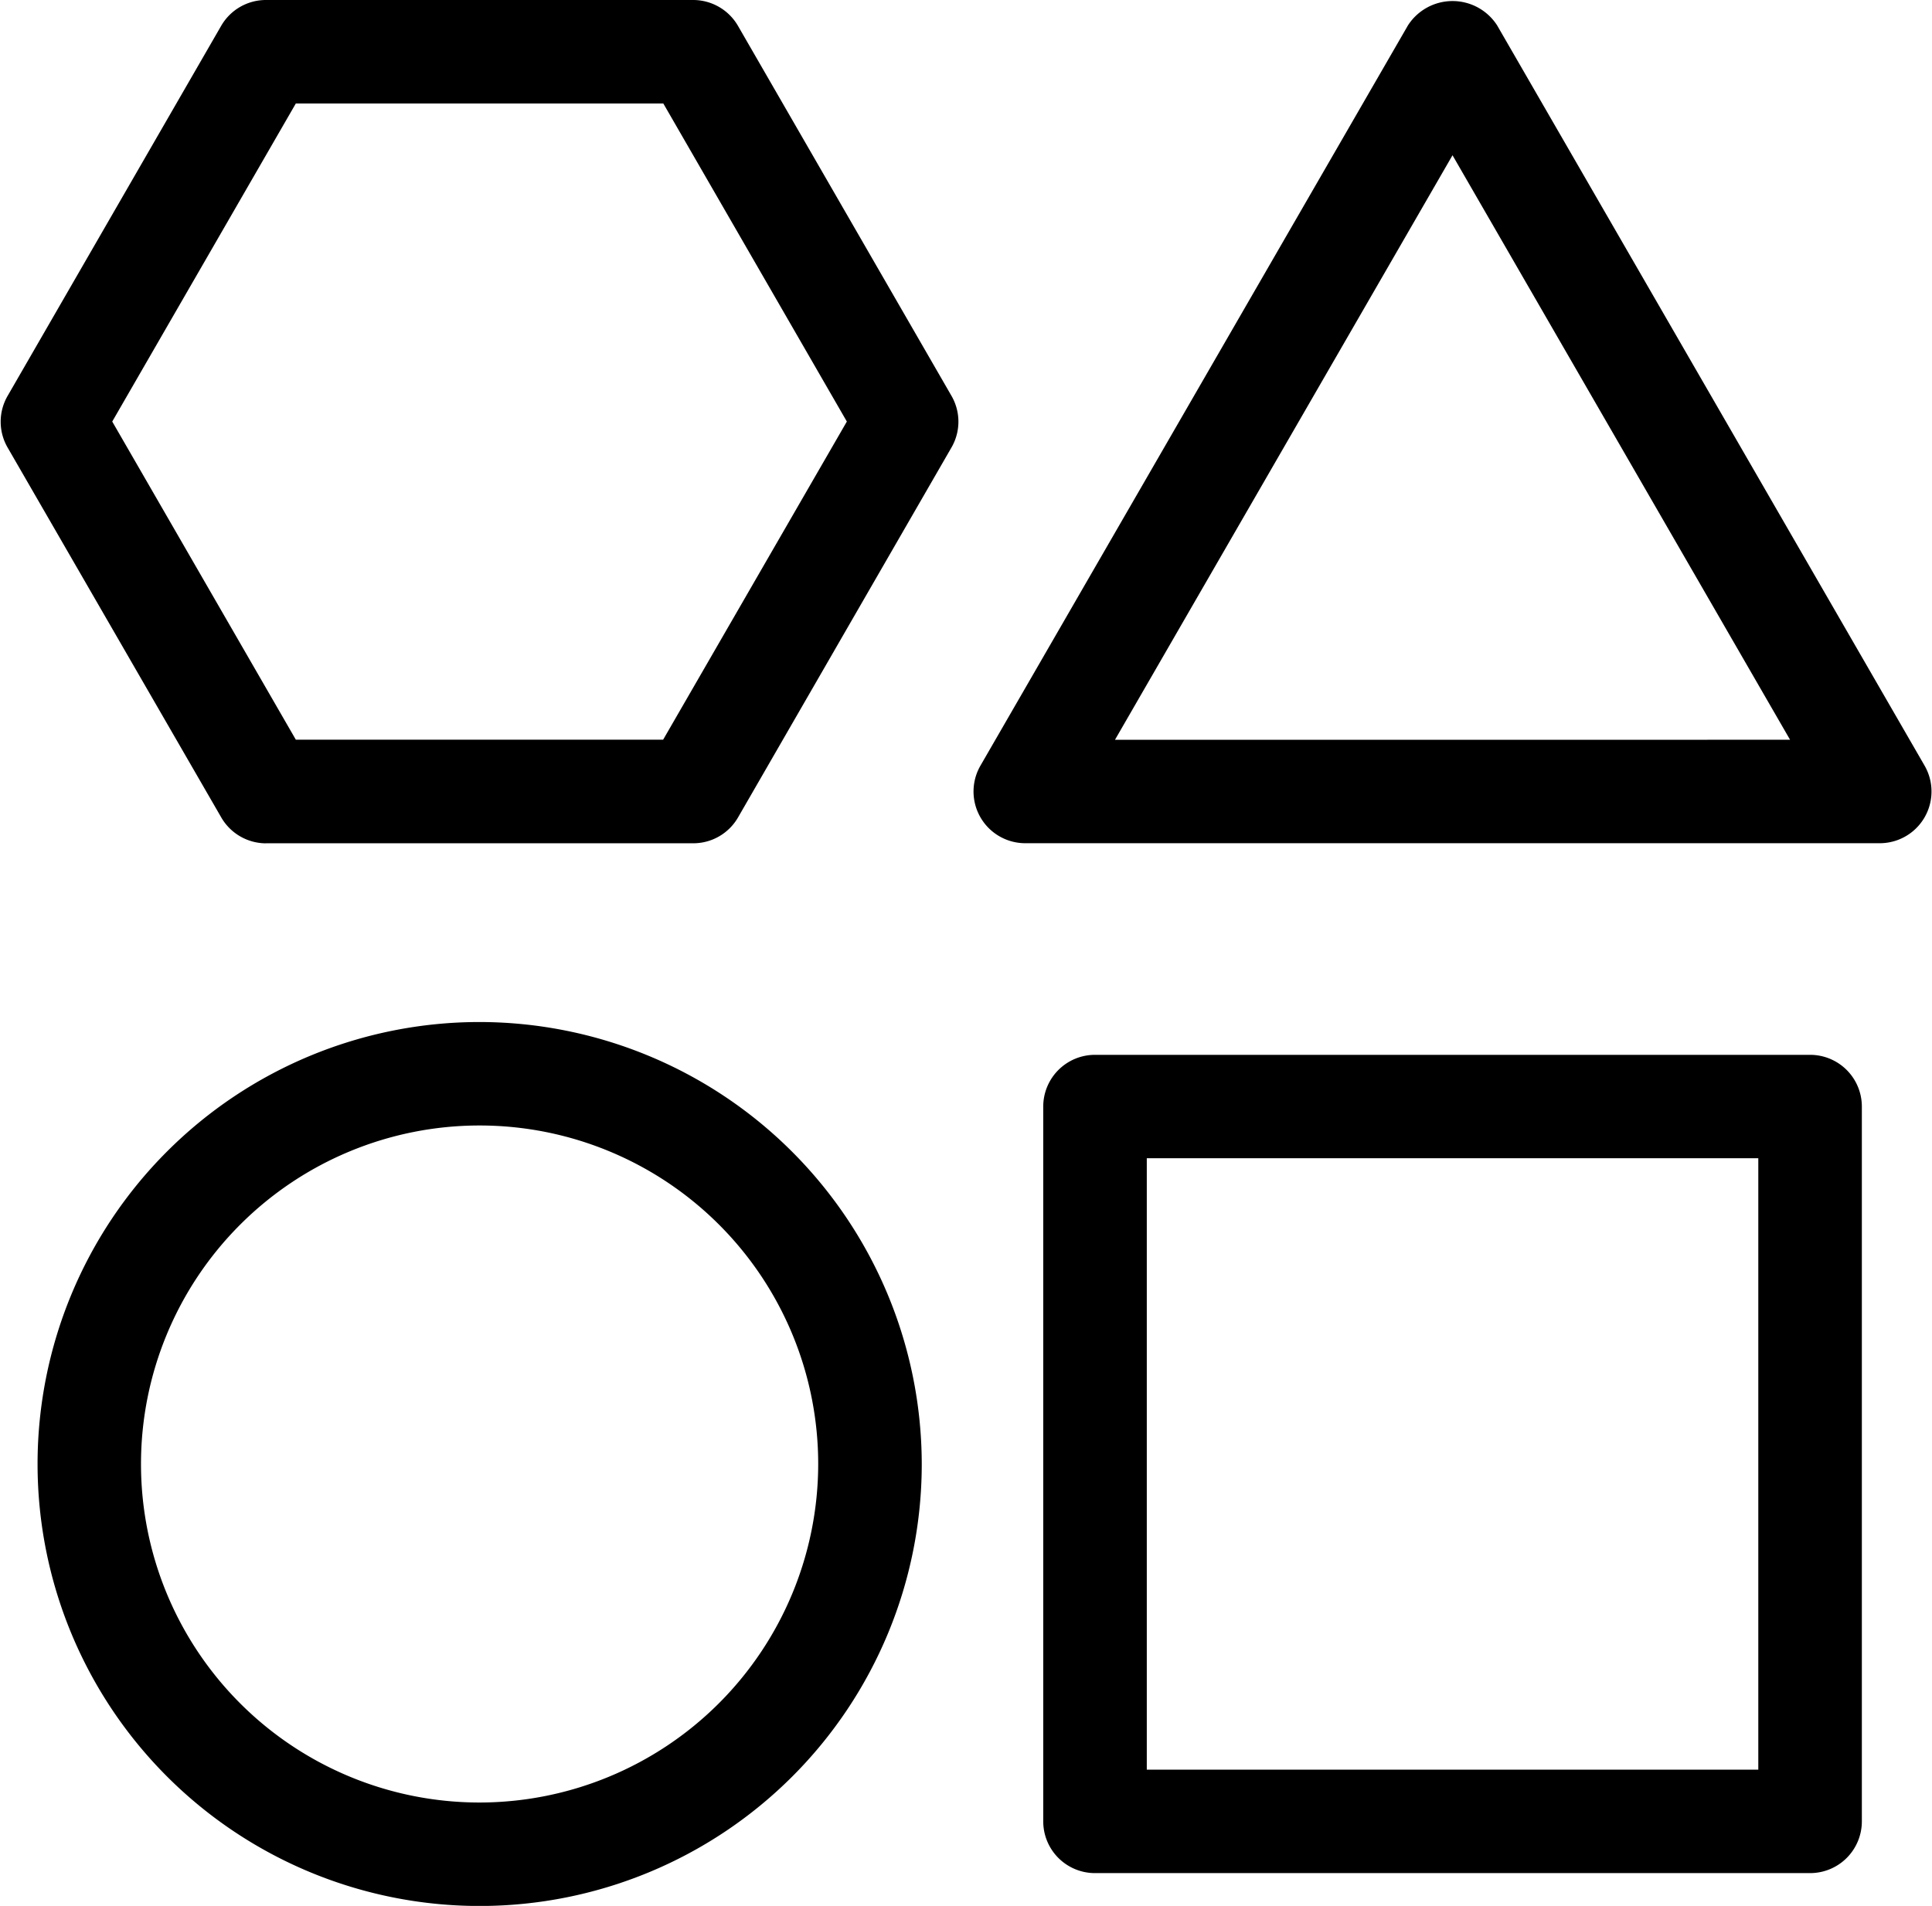 <svg xmlns="http://www.w3.org/2000/svg" width="33.379" height="32.937" viewBox="0 0 33.379 32.937"><g id="noun-variety-7187661" transform="translate(-2.765 -3.384)"><path id="Trac&#xE9;_33" data-name="Trac&#xE9; 33" d="M68.275,68.953V56.6a.544.544,0,0,0-.544-.544H55.376a.544.544,0,0,0-.544.544V68.953a.544.544,0,0,0,.544.544H67.73A.544.544,0,0,0,68.275,68.953Zm-1.089-.544H55.921V57.143H67.186Z" transform="translate(-33.693 -34.093)" stroke="#000" stroke-width="0.7"></path><path id="Trac&#xE9;_34" data-name="Trac&#xE9; 34" d="M7.36,17.607h7.382a.542.542,0,0,0,.471-.272L18.9,10.943a.541.541,0,0,0,0-.544L15.212,4.006a.545.545,0,0,0-.471-.272H7.36a.542.542,0,0,0-.471.272L3.2,10.4a.541.541,0,0,0,0,.544l3.691,6.392a.545.545,0,0,0,.471.272ZM7.674,4.822h6.753L17.8,10.669l-3.376,5.848H7.674L4.3,10.669Z" stroke="#000" stroke-width="0.7"></path><path id="Trac&#xE9;_35" data-name="Trac&#xE9; 35" d="M59.772,4.038a.566.566,0,0,0-.943,0L51.448,16.822a.544.544,0,0,0,.471.817H66.681a.544.544,0,0,0,.471-.817ZM52.862,16.552,59.3,5.4l6.438,11.151Z" transform="translate(-31.44 -0.033)" stroke="#000" stroke-width="0.7"></path><path id="Trac&#xE9;_36" data-name="Trac&#xE9; 36" d="M12.245,54.43a7.288,7.288,0,1,0,7.289,7.288A7.3,7.3,0,0,0,12.245,54.43Zm0,13.488a6.2,6.2,0,1,1,6.2-6.2A6.206,6.206,0,0,1,12.245,67.918Z" transform="translate(-1.194 -33.034)" stroke="#000" stroke-width="0.7"></path></g></svg>